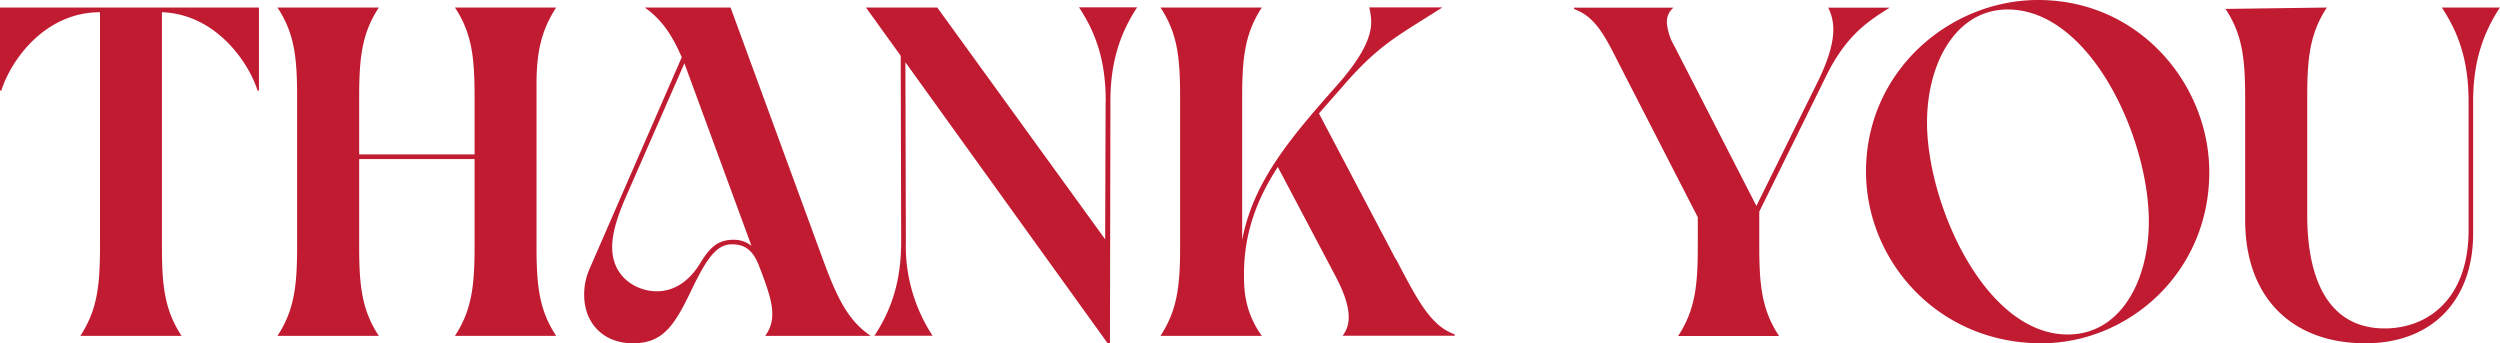 <svg xmlns="http://www.w3.org/2000/svg" viewBox="0 0 21.877 3.004"><path d="M0 .792h.012C.094.53.39.107.875.107v2.04c0 .345-.021.562-.172.792h.886c-.152-.23-.172-.447-.172-.792V.107c.464.016.755.427.837.686h.012V.066H0v.727zM4.867.066h-.886c.152.229.172.447.172.792v.493h-1.01V.858c0-.345.021-.562.172-.792h-.887c.152.229.172.447.172.792v1.289c0 .345-.021.562-.172.792h.887c-.152-.23-.172-.447-.172-.792v-.755h1.01v.755c0 .345-.021.562-.172.792h.886c-.152-.23-.172-.447-.172-.792V.735c0-.275.041-.468.172-.669zM7.201 2.27L6.393.066h-.751c.176.123.258.287.324.435l-.805 1.847a.556.556 0 00-.049.234c0 .238.16.422.427.422.255 0 .357-.147.497-.435.139-.291.226-.431.369-.431.099 0 .177.037.234.181.09.229.119.336.119.427a.31.31 0 01-.062.193h.923c-.197-.135-.291-.324-.418-.669zm-.78-.172c-.144 0-.213.07-.304.222-.107.164-.238.229-.37.229-.168 0-.39-.115-.39-.386 0-.144.062-.308.127-.456L5.989.554l.587 1.597a.251.251 0 00-.156-.053zM9.675.887l-.004 1.207L8.202.066h-.624l.304.422.004 1.625c0 .345-.083.595-.234.825h.509a1.43 1.43 0 01-.234-.825L7.923.545l1.769 2.458h.021L9.717.885c0-.345.086-.595.234-.821h-.509c.152.229.234.476.234.821zm2.54 1.383L11.542.993c.074-.086.152-.172.23-.263.308-.349.464-.418.85-.665h-.64c.008.037.017.078.017.131 0 .127-.078.299-.288.538-.406.459-.743.846-.841 1.367V.858c0-.345.021-.562.172-.792h-.887c.152.229.172.447.172.792v1.289c0 .345-.021.562-.172.792h.887a.801.801 0 01-.152-.415c-.004-.041-.004-.086-.004-.127 0-.361.115-.657.296-.936l.505.956c.078.148.115.263.115.357a.258.258 0 01-.053.164h.981v-.012c-.209-.074-.324-.295-.513-.657zM15.998.066a.424.424 0 01.045.193c0 .103-.033.25-.144.472l-.529 1.071-.718-1.399a.48.48 0 01-.066-.209c0-.049.017-.09.058-.127h-.87v.012c.168.062.25.193.377.447l.706 1.375v.247c0 .345-.021.562-.172.792h.883c-.152-.23-.173-.447-.173-.792v-.296L15.978.67c.185-.381.398-.5.558-.603h-.538zM17.835 0c-.768 0-1.506.616-1.506 1.502 0 .771.62 1.502 1.535 1.502.759 0 1.469-.615 1.469-1.498C19.333.743 18.726 0 17.835 0zm.259 2.927c-.723 0-1.231-1.141-1.231-1.855 0-.521.254-.989.706-.989.722 0 1.235 1.121 1.235 1.855 0 .517-.246.989-.71.989zM21.368.066c.152.229.234.476.234.821v1.129c0 .587-.345.858-.735.858-.456 0-.677-.374-.677-.994V.858c0-.345.021-.562.172-.792l-.887.012c.152.23.172.447.172.792v1.055c0 .693.423 1.079 1.051 1.079.595 0 .944-.386.944-.96V.887c0-.345.086-.595.234-.821h-.509z" fill="#c11b32" data-name="レイヤー_1"/></svg>